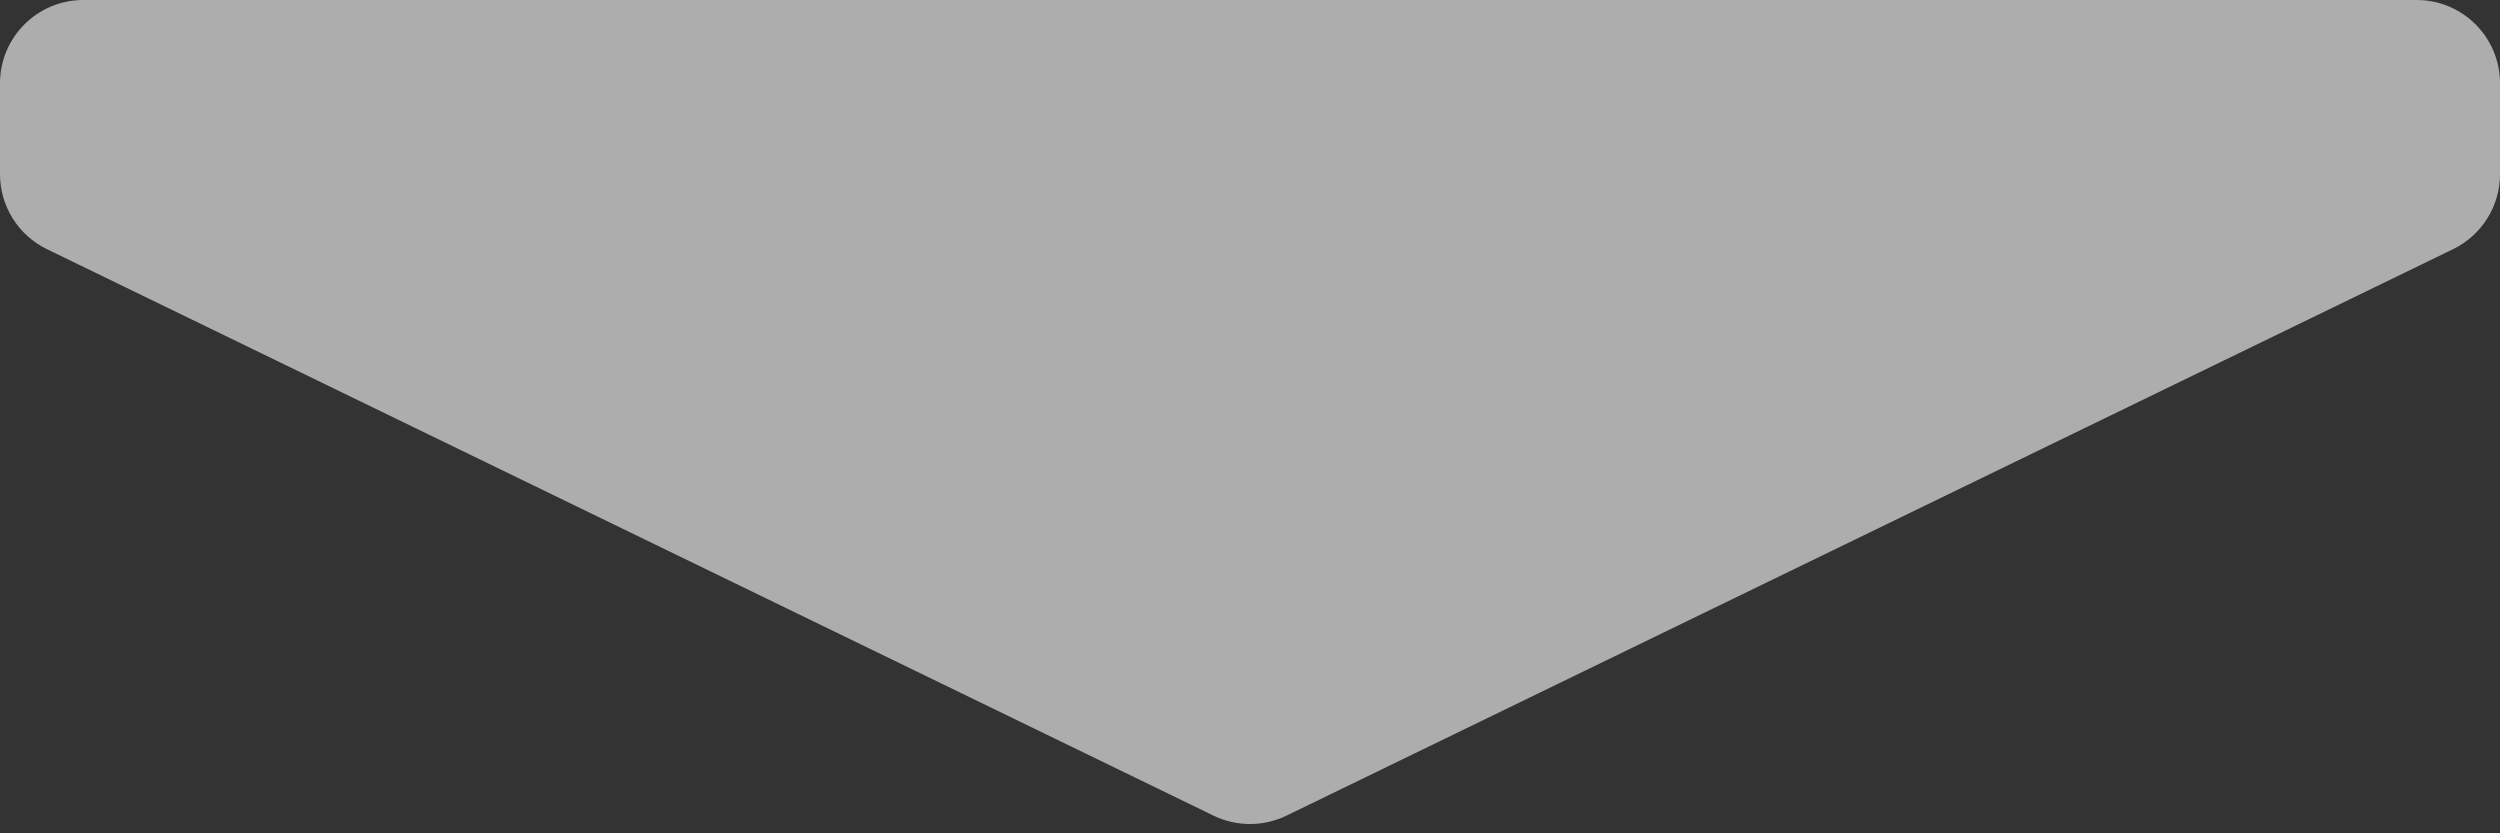 <svg width="120" height="40" viewBox="0 0 120 40" fill="none" xmlns="http://www.w3.org/2000/svg">
<rect x="0" y="0" width="120" height="40" fill="#333333" stroke="none"/>
<path opacity="0.6" d="M0 4C0 1.791 1.791 0 4 0H116C118.209 0 120 1.791 120 4V8.361C120 9.893 119.125 11.291 117.747 11.96L61.747 39.152C60.644 39.687 59.356 39.687 58.253 39.152L2.253 11.96C0.875 11.291 0 9.893 0 8.361V4Z" fill="white"/>
</svg>
